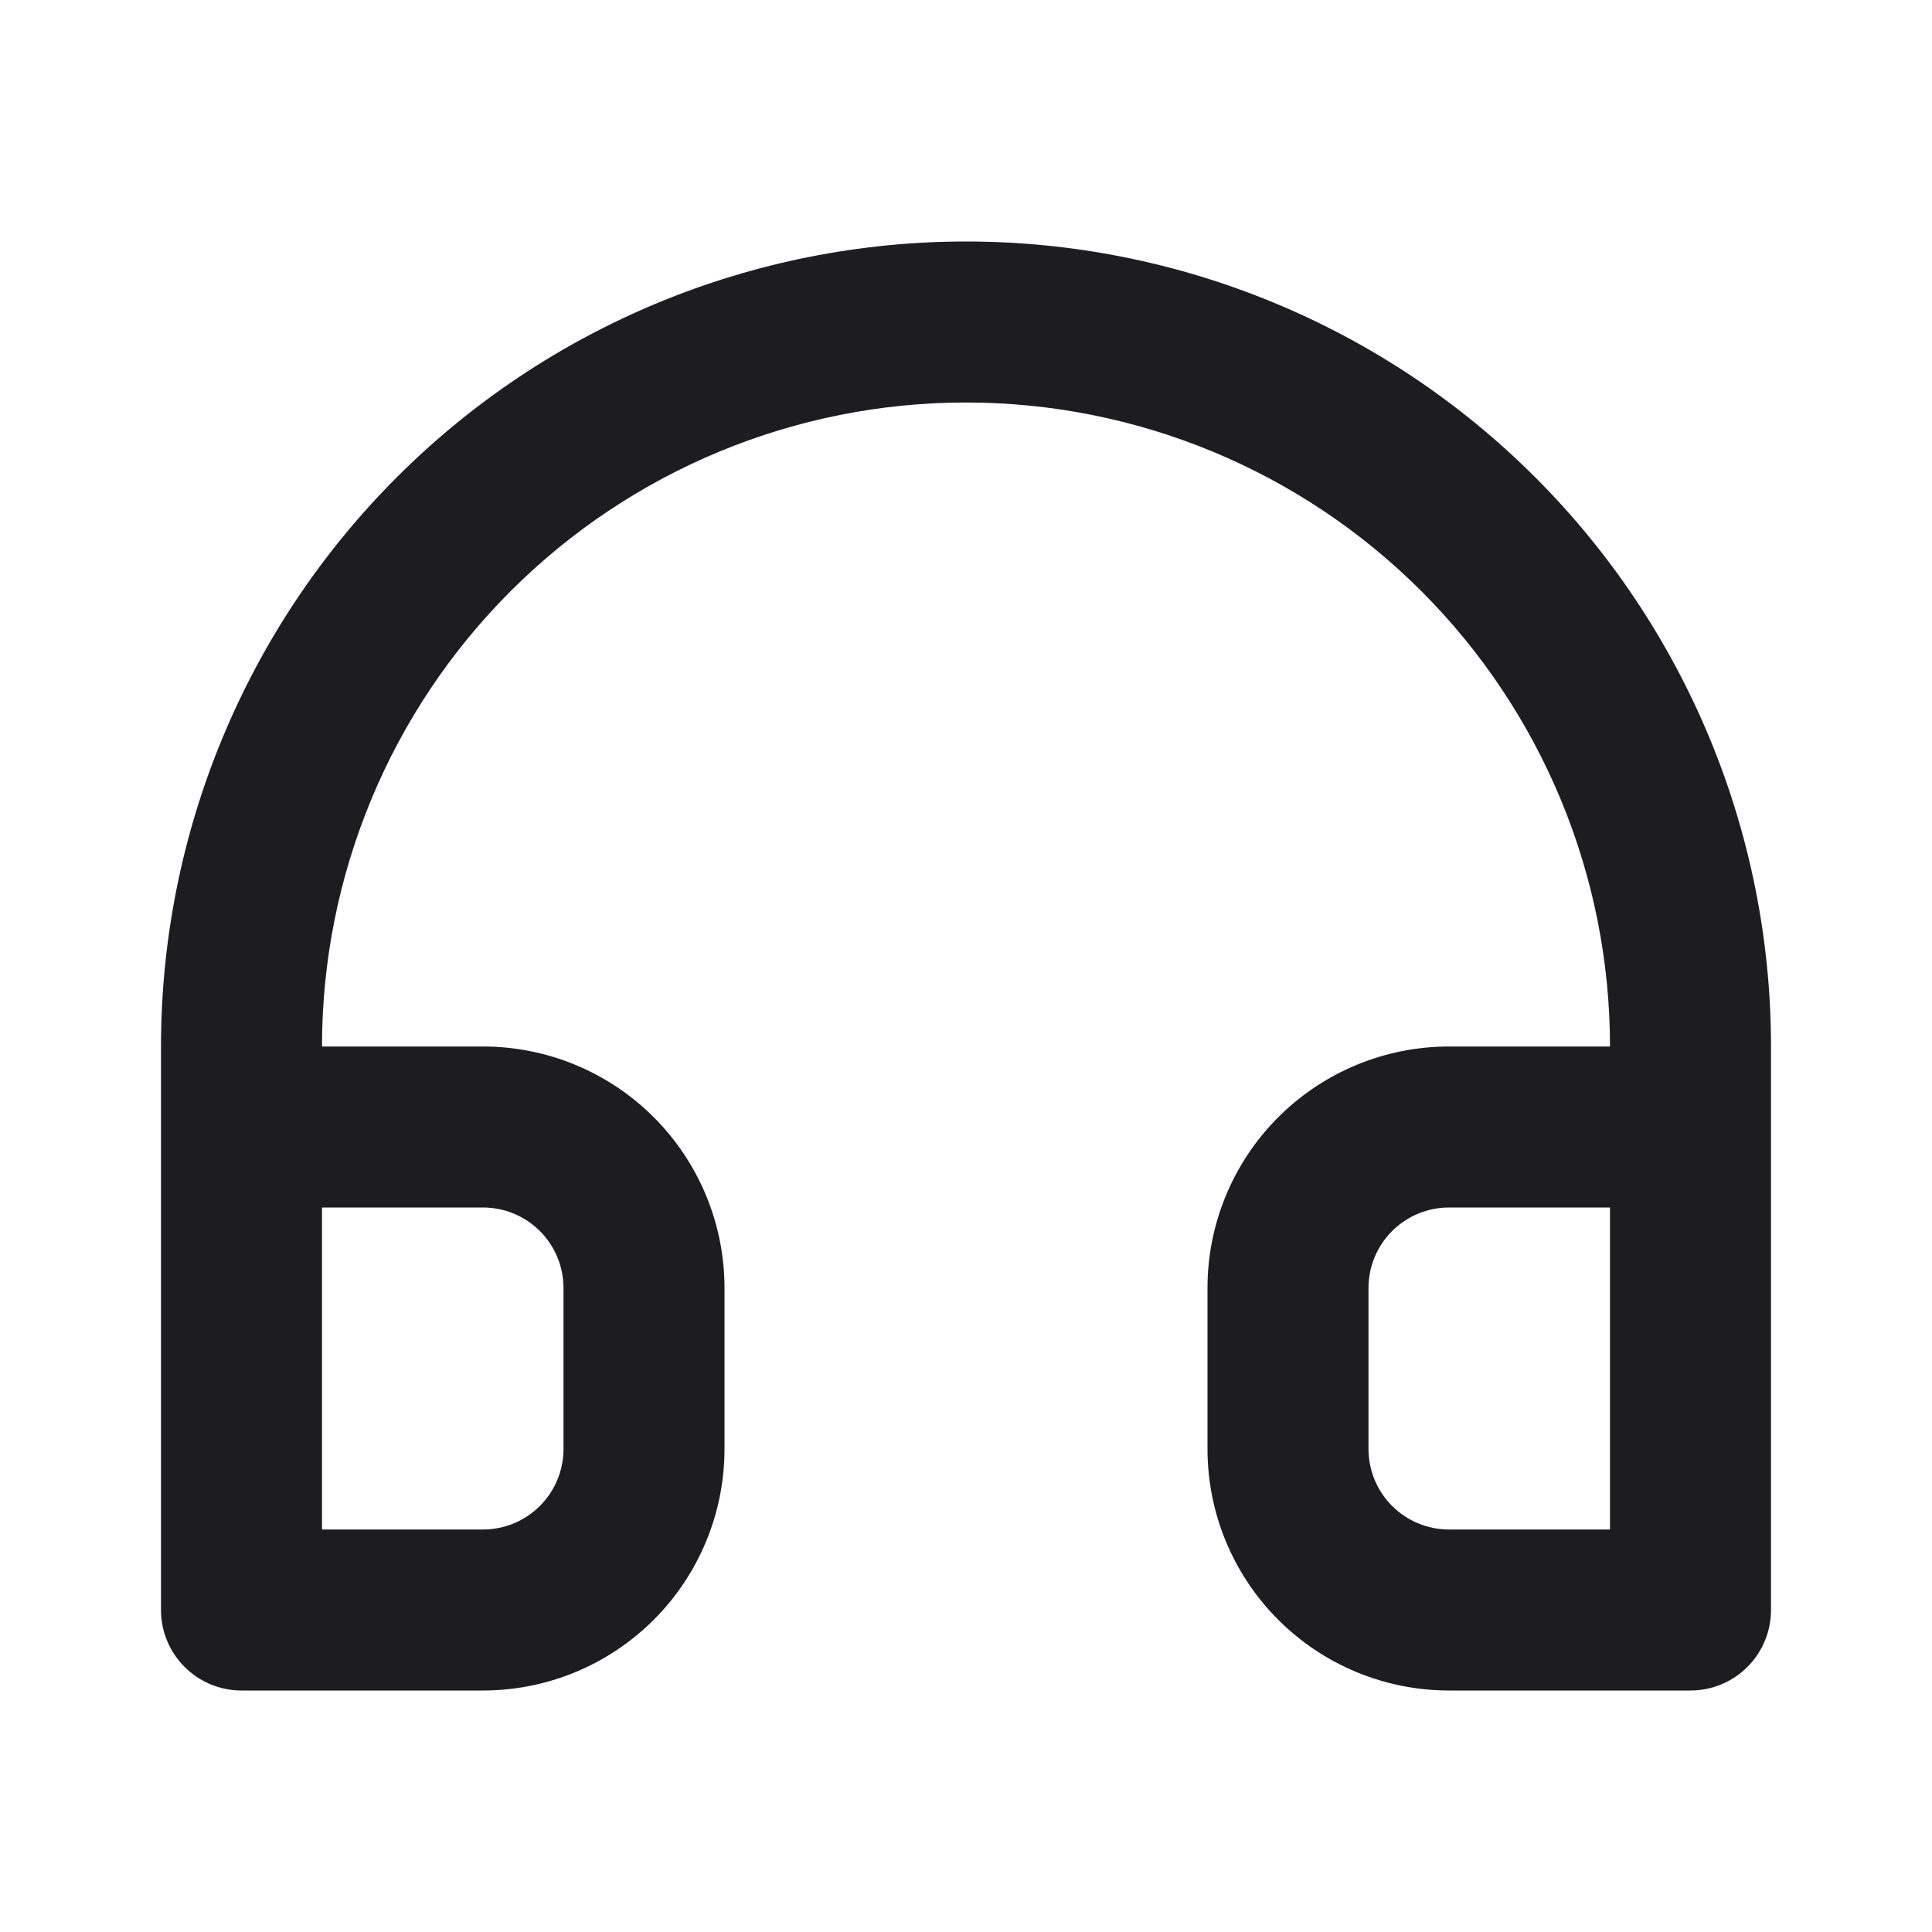 <svg width="96" height="96" viewBox="0 0 96 96" fill="none" xmlns="http://www.w3.org/2000/svg">
<path d="M48 12C42.747 12 37.546 13.035 32.693 15.045C27.84 17.055 23.43 20.001 19.716 23.716C12.214 31.217 8 41.391 8 52V80C8 81.061 8.421 82.078 9.172 82.828C9.922 83.579 10.939 84 12 84H24C27.183 84 30.235 82.736 32.485 80.485C34.736 78.235 36 75.183 36 72V64C36 60.817 34.736 57.765 32.485 55.515C30.235 53.264 27.183 52 24 52H16C16 43.513 19.371 35.374 25.373 29.373C31.374 23.371 39.513 20 48 20C56.487 20 64.626 23.371 70.627 29.373C76.629 35.374 80 43.513 80 52H72C68.817 52 65.765 53.264 63.515 55.515C61.264 57.765 60 60.817 60 64V72C60 75.183 61.264 78.235 63.515 80.485C65.765 82.736 68.817 84 72 84H84C85.061 84 86.078 83.579 86.828 82.828C87.579 82.078 88 81.061 88 80V52C88 41.391 83.786 31.217 76.284 23.716C68.783 16.214 58.609 12 48 12V12ZM24 60C25.061 60 26.078 60.421 26.828 61.172C27.579 61.922 28 62.939 28 64V72C28 73.061 27.579 74.078 26.828 74.828C26.078 75.579 25.061 76 24 76H16V60H24ZM80 76H72C70.939 76 69.922 75.579 69.172 74.828C68.421 74.078 68 73.061 68 72V64C68 62.939 68.421 61.922 69.172 61.172C69.922 60.421 70.939 60 72 60H80V76Z" fill="#1D1D1F"/>
</svg>

